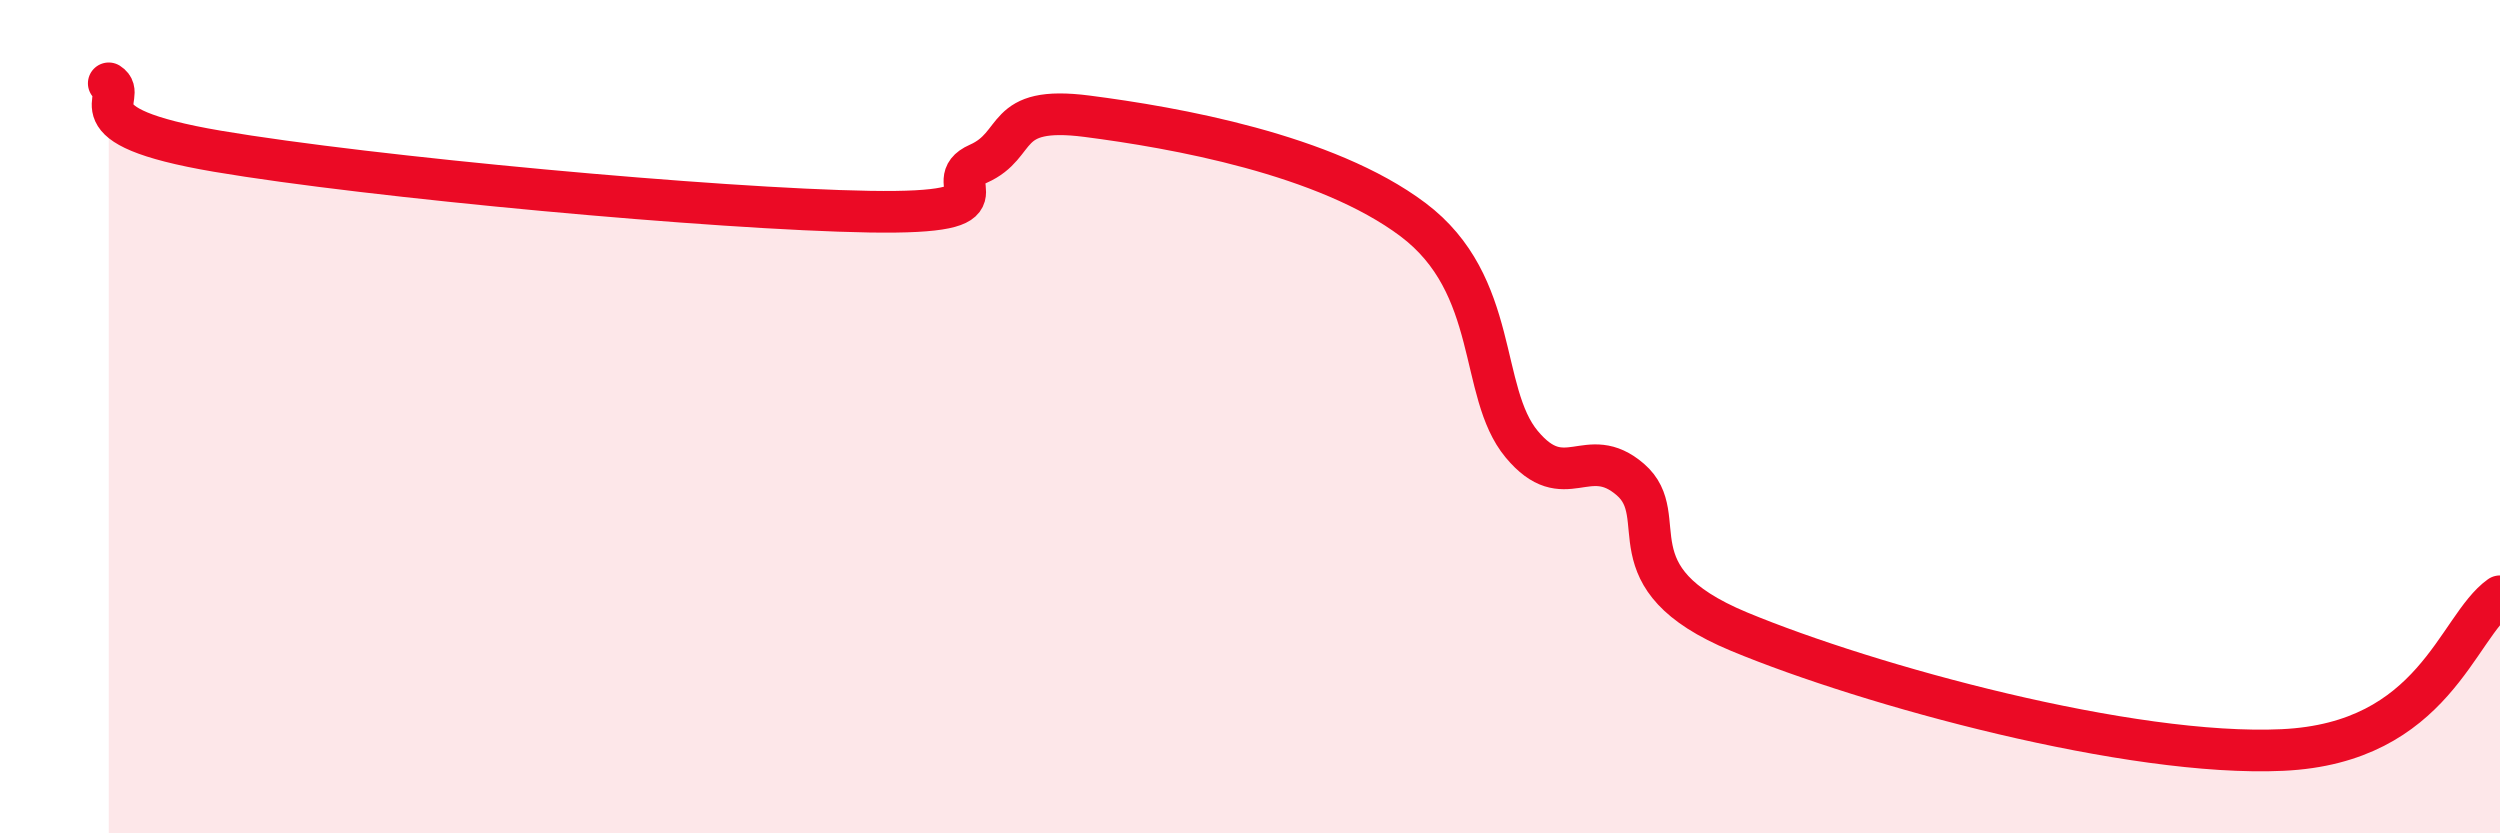 
    <svg width="60" height="20" viewBox="0 0 60 20" xmlns="http://www.w3.org/2000/svg">
      <path
        d="M 2.61,2 C 3.13,2.33 1.57,3.01 5.22,3.63 C 8.87,4.25 17.22,5.02 20.87,5.08 C 24.52,5.14 22.44,4.39 23.48,3.93 C 24.52,3.47 24,2.52 26.09,2.79 C 28.18,3.06 31.82,3.7 33.91,5.27 C 36,6.84 35.48,9.41 36.52,10.66 C 37.56,11.91 38.09,10.61 39.13,11.51 C 40.17,12.41 38.61,13.86 41.74,15.16 C 44.87,16.46 51.13,18.17 54.78,18 C 58.43,17.83 58.96,15.05 60,14.31L60 20L2.61 20Z"
        fill="#EB0A25"
        opacity="0.1"
        stroke-linecap="round"
        stroke-linejoin="round"
      />
      <path
        d="M 2.61,2 C 3.13,2.33 1.57,3.01 5.22,3.63 C 8.87,4.25 17.22,5.02 20.87,5.08 C 24.52,5.14 22.44,4.39 23.48,3.93 C 24.52,3.47 24,2.52 26.09,2.79 C 28.18,3.06 31.82,3.7 33.91,5.27 C 36,6.84 35.48,9.41 36.52,10.66 C 37.56,11.91 38.09,10.61 39.13,11.51 C 40.17,12.41 38.61,13.86 41.74,15.16 C 44.87,16.46 51.13,18.17 54.78,18 C 58.43,17.83 58.96,15.05 60,14.31"
        stroke="#EB0A25"
        stroke-width="1"
        fill="none"
        stroke-linecap="round"
        stroke-linejoin="round"
      />
    </svg>
  